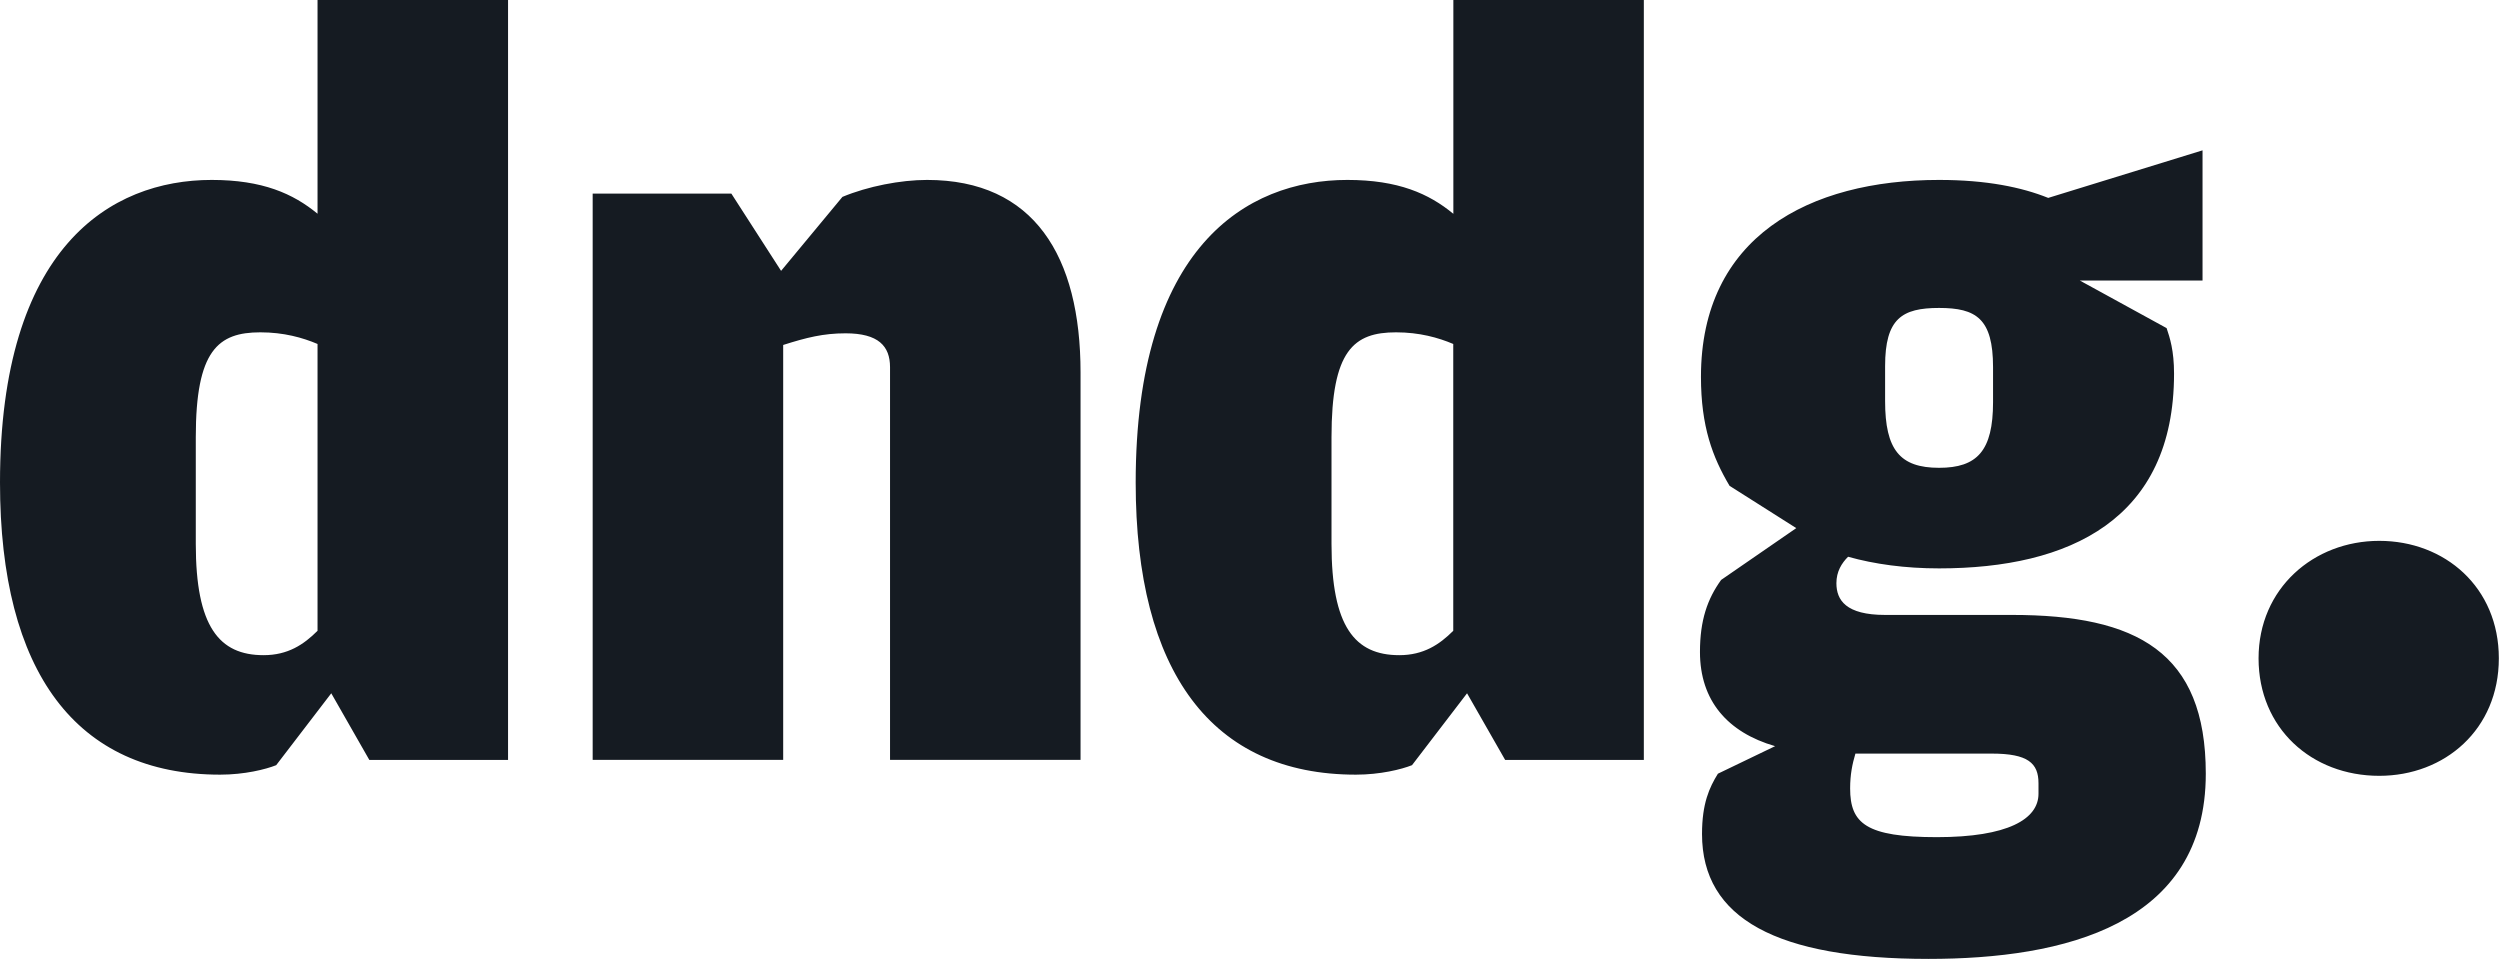 <svg width="73" height="28" viewBox="0 0 73 28" fill="none" xmlns="http://www.w3.org/2000/svg">
<g style="mix-blend-mode:multiply">
<path d="M69.474 22.654C71.39 22.654 72.966 21.296 72.966 19.223C72.966 17.149 71.39 15.793 69.474 15.793C67.558 15.793 65.95 17.183 65.95 19.223C65.95 21.262 67.497 22.654 69.474 22.654ZM54.175 22.005H58.162C59.215 22.005 59.524 22.283 59.524 22.869V23.178C59.524 23.919 58.628 24.445 56.558 24.445C54.487 24.445 54.024 24.042 54.024 23.023C54.024 22.62 54.087 22.311 54.178 22.005M56.621 13.66C55.477 13.66 55.045 13.133 55.045 11.712V10.691C55.045 9.301 55.539 8.992 56.621 8.992C57.702 8.992 58.197 9.301 58.197 10.722V11.743C58.197 13.165 57.733 13.66 56.621 13.66ZM59.804 5.777C59.032 5.468 58.011 5.254 56.621 5.254C52.82 5.254 49.668 6.921 49.668 11.003C49.668 12.456 50.008 13.351 50.503 14.186L52.451 15.421L50.257 16.934C49.857 17.489 49.639 18.11 49.639 19.037C49.639 20.458 50.443 21.385 51.833 21.788L50.163 22.592C49.914 22.995 49.699 23.458 49.699 24.353C49.699 26.825 51.893 28 56.312 28C60.267 28 64.409 27.01 64.409 22.592C64.409 19.039 62.398 17.956 58.751 17.956H55.045C53.901 17.956 53.623 17.524 53.623 17.029C53.623 16.689 53.778 16.442 53.964 16.257C54.736 16.474 55.631 16.597 56.621 16.597C60.422 16.597 63.482 15.175 63.482 10.911C63.482 10.23 63.359 9.861 63.265 9.581L60.73 8.191H64.314V4.39L59.804 5.78V5.777ZM42.435 18.419C42.032 18.822 41.568 19.131 40.859 19.131C39.56 19.131 38.88 18.296 38.88 15.885V12.764C38.88 10.23 39.529 9.704 40.764 9.704C41.445 9.704 42 9.859 42.435 10.044V18.419ZM42.435 6.241C41.723 5.654 40.827 5.254 39.343 5.254C36.377 5.254 33.162 7.23 33.162 14.091C33.162 19.623 35.388 22.62 39.592 22.62C40.301 22.62 40.922 22.466 41.231 22.343L42.838 20.244L43.951 22.191H48V0H42.438V6.244L42.435 6.241ZM22.809 7.911L21.356 5.654H17.306V22.188H22.869V10.073C23.55 9.856 24.044 9.733 24.691 9.733C25.649 9.733 25.989 10.105 25.989 10.722V22.188H31.552V10.877C31.552 7.476 30.191 5.254 27.07 5.254C26.298 5.254 25.34 5.44 24.599 5.749L22.806 7.911H22.809ZM9.272 18.419C8.869 18.822 8.406 19.131 7.696 19.131C6.398 19.131 5.717 18.296 5.717 15.885V12.764C5.717 10.23 6.367 9.704 7.602 9.704C8.283 9.704 8.838 9.859 9.272 10.044V18.419ZM9.272 6.241C8.56 5.654 7.665 5.254 6.181 5.254C3.215 5.254 0 7.233 0 14.091C0 19.623 2.225 22.62 6.427 22.62C7.139 22.62 7.756 22.466 8.065 22.343L9.673 20.244L10.785 22.191H14.835V0H9.272V6.244V6.241Z" fill="#151B22"/>
</g>
</svg>

